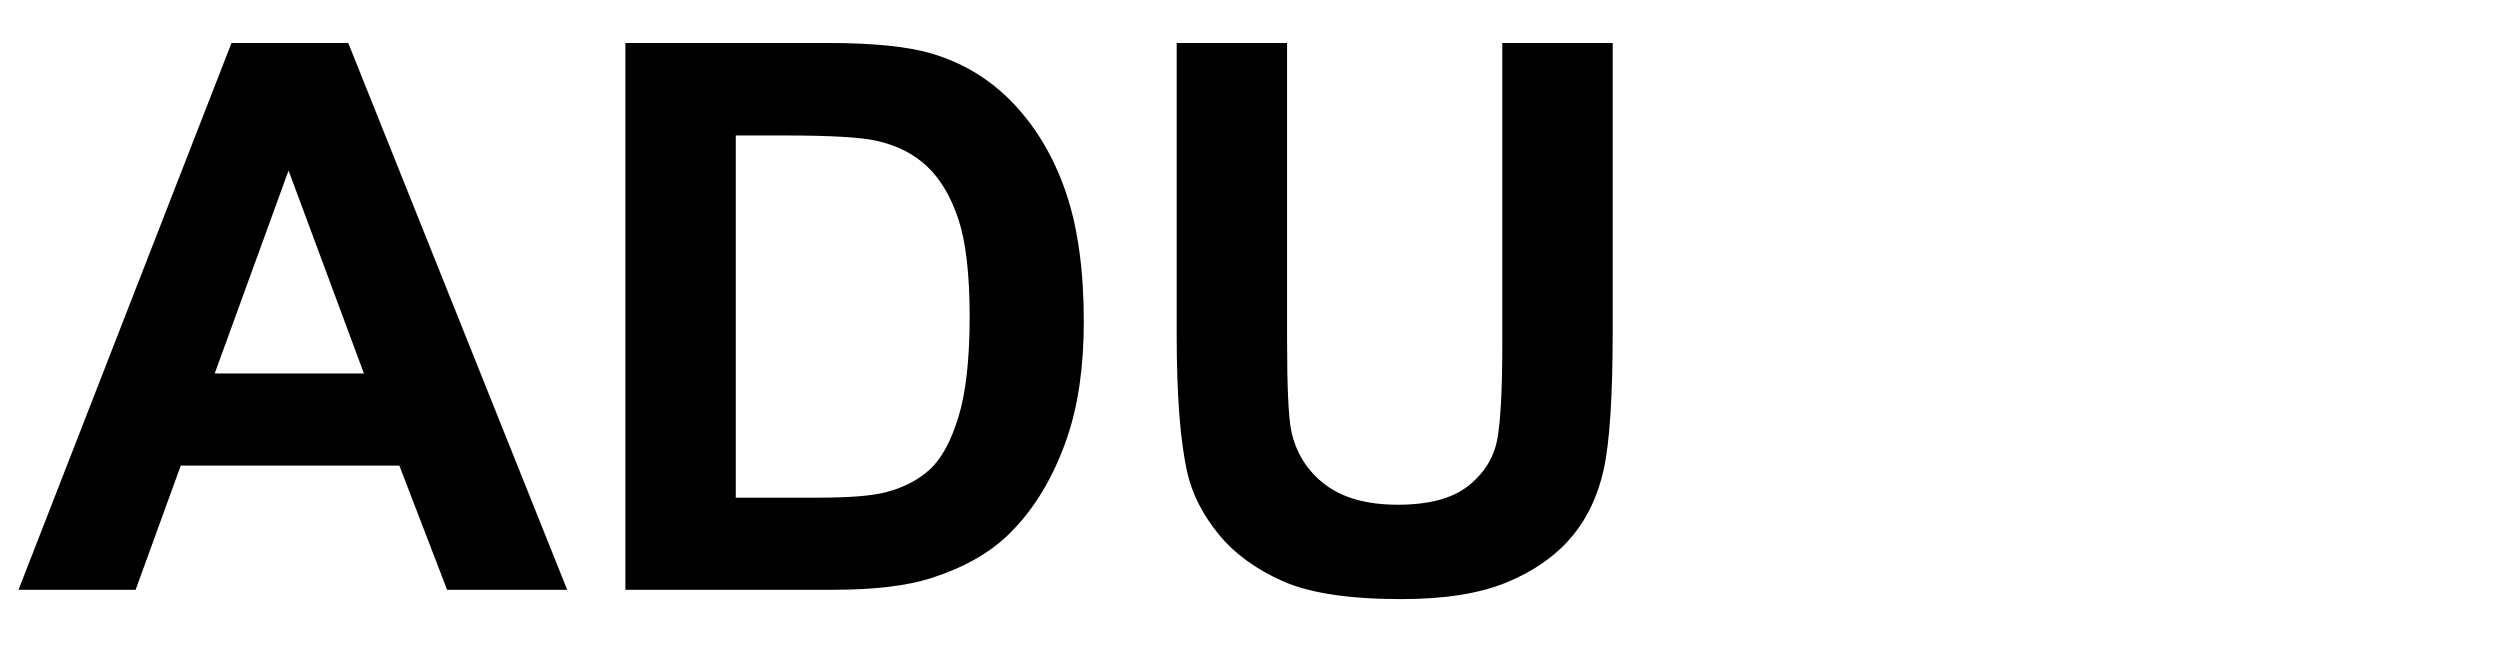 <?xml version="1.0" encoding="utf-8"?>
<!-- Generator: Adobe Illustrator 16.0.3, SVG Export Plug-In . SVG Version: 6.00 Build 0)  -->
<!DOCTYPE svg PUBLIC "-//W3C//DTD SVG 1.1//EN" "http://www.w3.org/Graphics/SVG/1.1/DTD/svg11.dtd">
<svg version="1.1" id="logo" xmlns="http://www.w3.org/2000/svg" xmlns:xlink="http://www.w3.org/1999/xlink" x="0px" y="0px"
	 width="270px" height="70px" viewBox="0 0 270 70" enable-background="new 0 0 270 70" xml:space="preserve">
<g>
	<path d="M61.257,63.696H48.286l-5.156-13.414H19.523l-4.875,13.414H2L25.002,4.641h12.609L61.257,63.696z M39.303,40.331
		l-8.138-21.914l-7.976,21.914H39.303z"/>
	<path d="M67.541,4.641h21.793c4.915,0,8.661,0.376,11.239,1.128c3.465,1.021,6.432,2.833,8.903,5.438
		c2.47,2.605,4.351,5.794,5.64,9.567c1.289,3.773,1.934,8.426,1.934,13.958c0,4.86-0.604,9.051-1.813,12.568
		c-1.477,4.297-3.585,7.774-6.325,10.435c-2.068,2.013-4.861,3.584-8.379,4.712c-2.632,0.833-6.15,1.249-10.555,1.249H67.541V4.641z
		 M79.465,14.631v39.115h8.903c3.33,0,5.733-0.188,7.211-0.563c1.933-0.483,3.538-1.303,4.813-2.457
		c1.275-1.155,2.316-3.055,3.122-5.7s1.208-6.251,1.208-10.816s-0.402-8.07-1.208-10.514c-0.806-2.444-1.934-4.351-3.384-5.721
		c-1.451-1.369-3.29-2.296-5.519-2.779c-1.665-0.375-4.928-0.564-9.789-0.564H79.465z"/>
	<path d="M127.081,4.641h11.923v31.984c0,5.076,0.148,8.366,0.443,9.87c0.511,2.417,1.726,4.357,3.646,5.821
		c1.921,1.464,4.546,2.194,7.876,2.194c3.384,0,5.935-0.69,7.653-2.074c1.719-1.383,2.753-3.081,3.103-5.096
		c0.349-2.014,0.523-5.357,0.523-10.03V4.641h11.924v31.019c0,7.09-0.322,12.099-0.967,15.025c-0.645,2.928-1.833,5.397-3.565,7.412
		c-1.731,2.015-4.048,3.62-6.949,4.814c-2.9,1.195-6.687,1.792-11.359,1.792c-5.64,0-9.917-0.651-12.83-1.953
		c-2.914-1.303-5.217-2.994-6.909-5.076c-1.691-2.081-2.806-4.264-3.343-6.546c-0.779-3.384-1.168-8.379-1.168-14.985V4.641z"/>
</g>
</svg>
